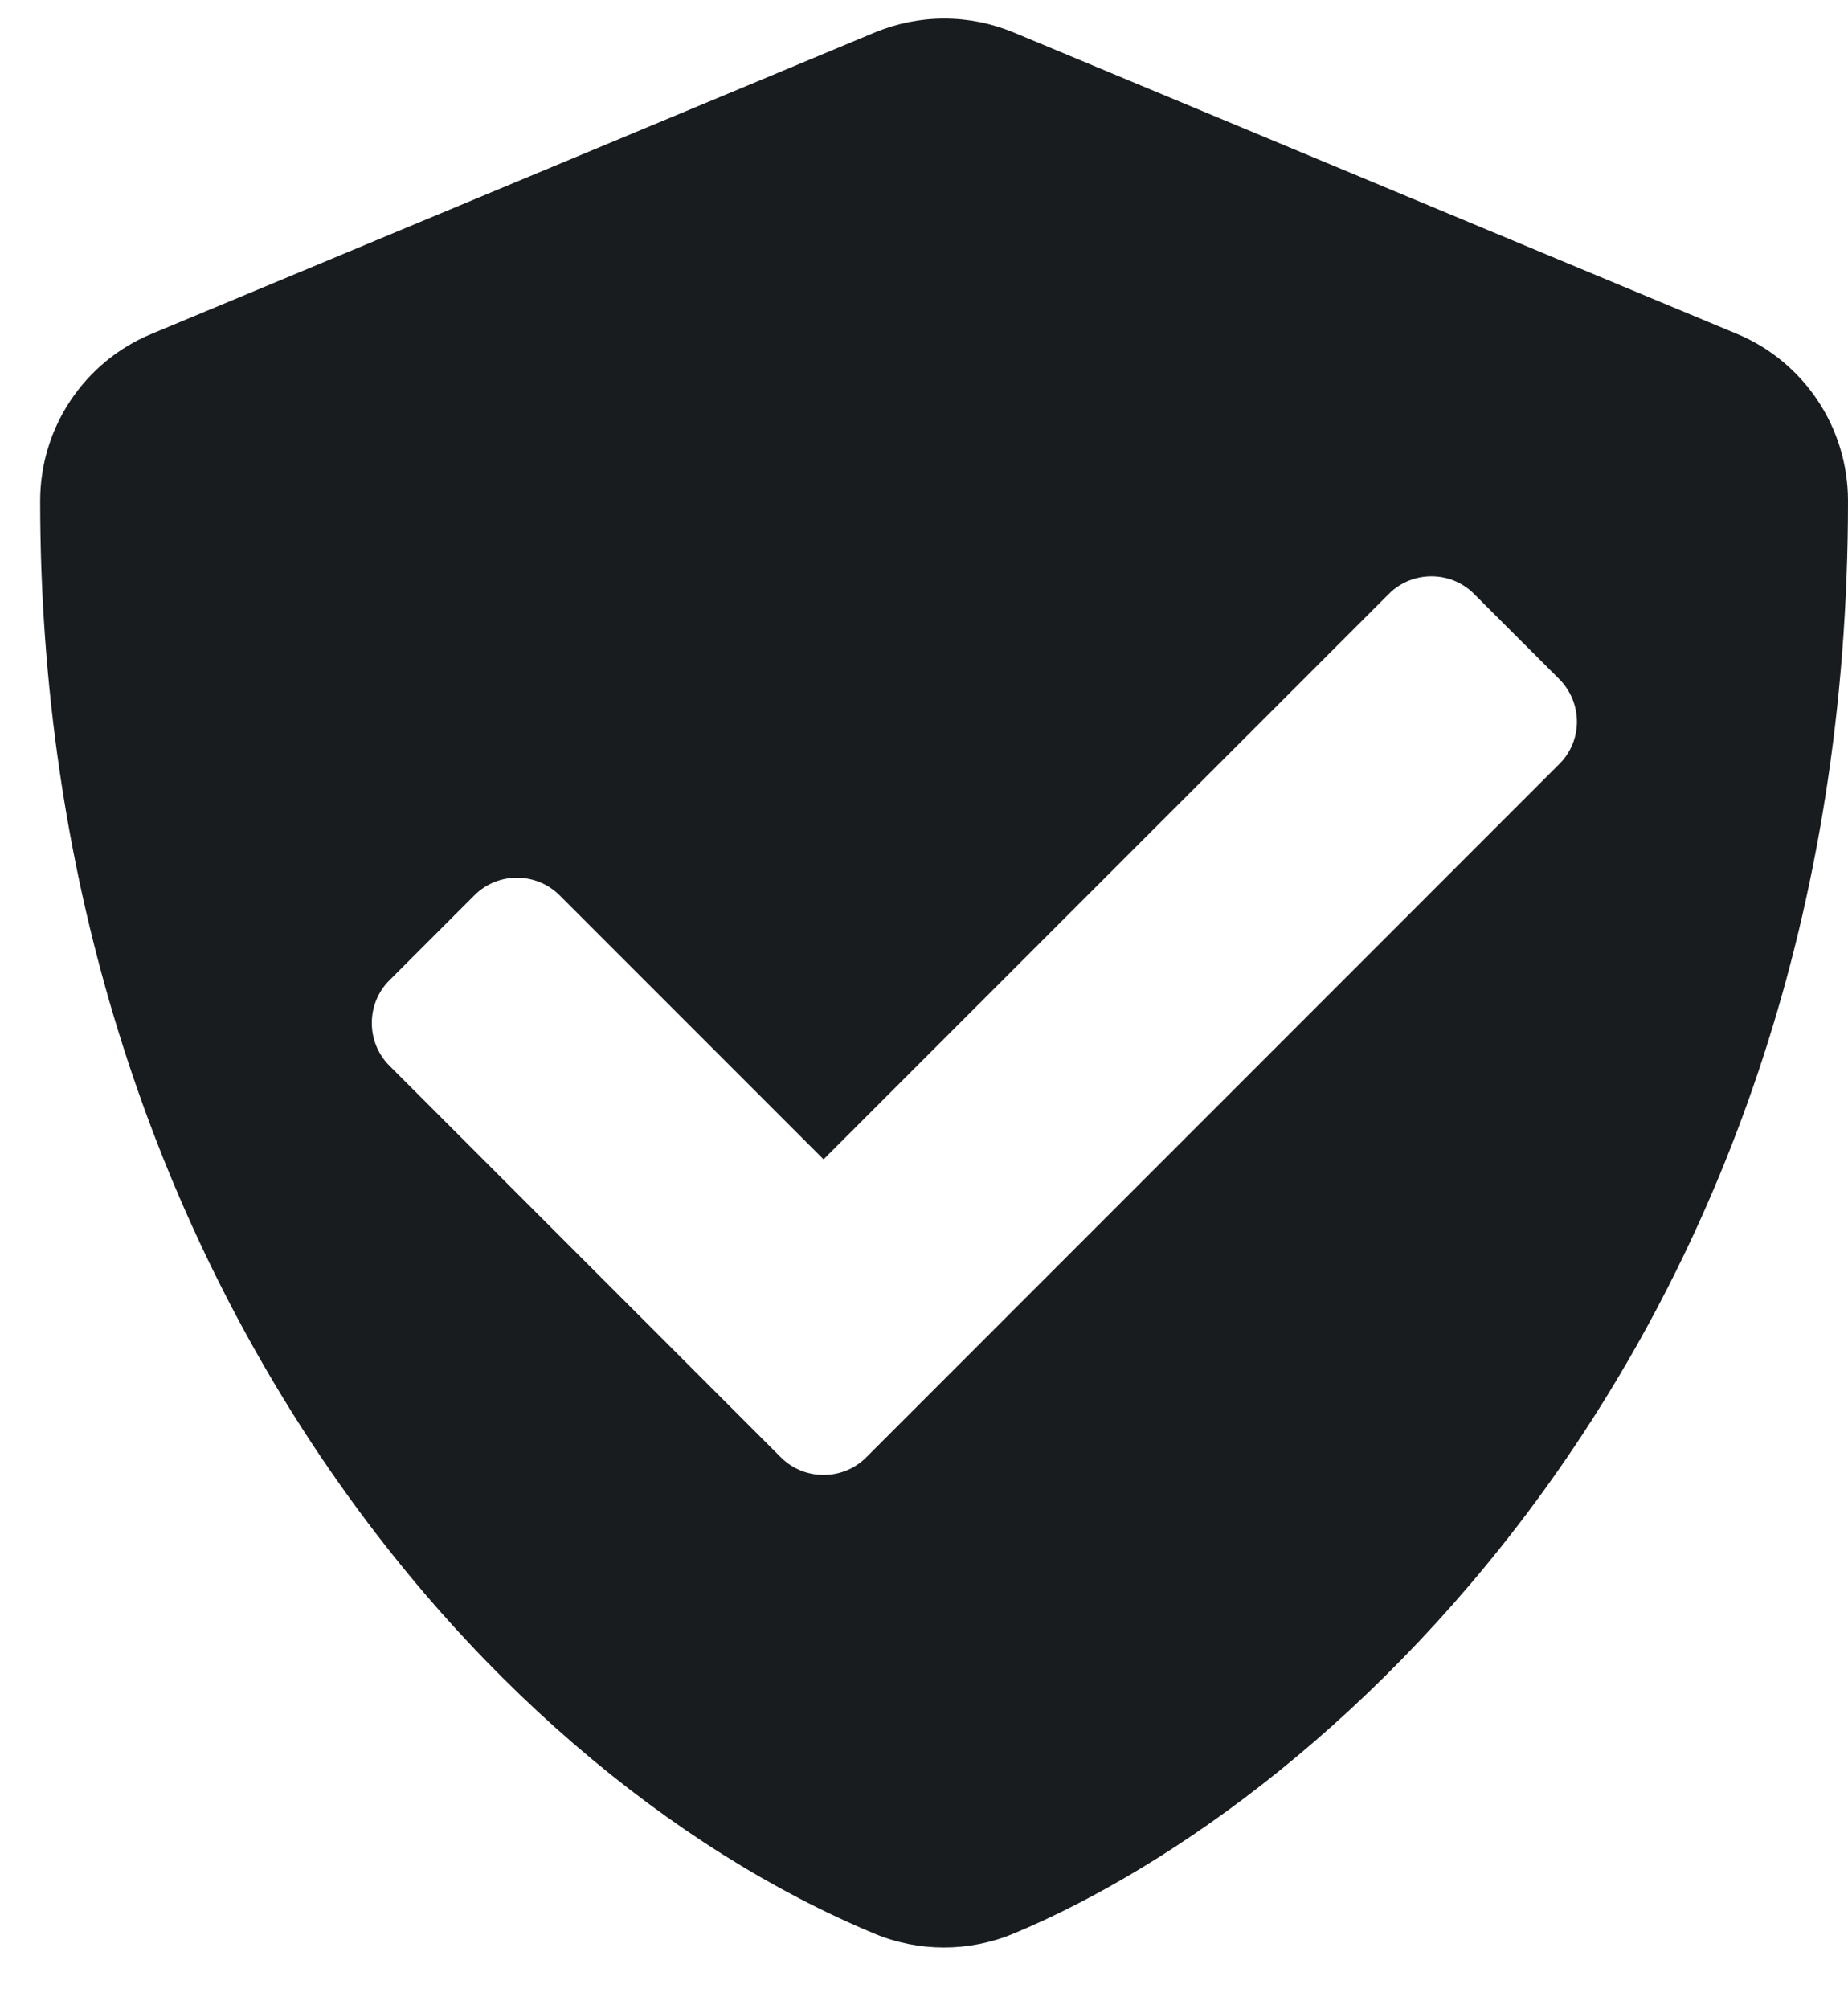 <svg id="certified-authentic" class="svgCertified" width="23" height="25" viewBox="0 0 23 25" fill="none" xmlns="http://www.w3.org/2000/svg"><title id="certified-authentic">Certified Authentic</title><path d="M21.617 4.154L12.617 0.404C12.343 0.29 12.049 0.231 11.752 0.231C11.456 0.231 11.162 0.29 10.887 0.404L1.887 4.154C1.048 4.501 0.5 5.321 0.5 6.231C0.5 15.537 5.867 21.968 10.883 24.059C11.436 24.289 12.059 24.289 12.613 24.059C16.63 22.386 23 16.605 23 6.231C23 5.321 22.452 4.501 21.617 4.154ZM19.405 9.508L10.78 18.134C10.489 18.424 10.011 18.424 9.72 18.134L4.845 13.258C4.555 12.967 4.555 12.489 4.845 12.199L5.905 11.139C6.195 10.848 6.673 10.848 6.964 11.139L10.25 14.425L17.286 7.389C17.577 7.098 18.055 7.098 18.345 7.389L19.405 8.448C19.7 8.744 19.7 9.217 19.405 9.508Z" fill="#191C1F"></path></svg>